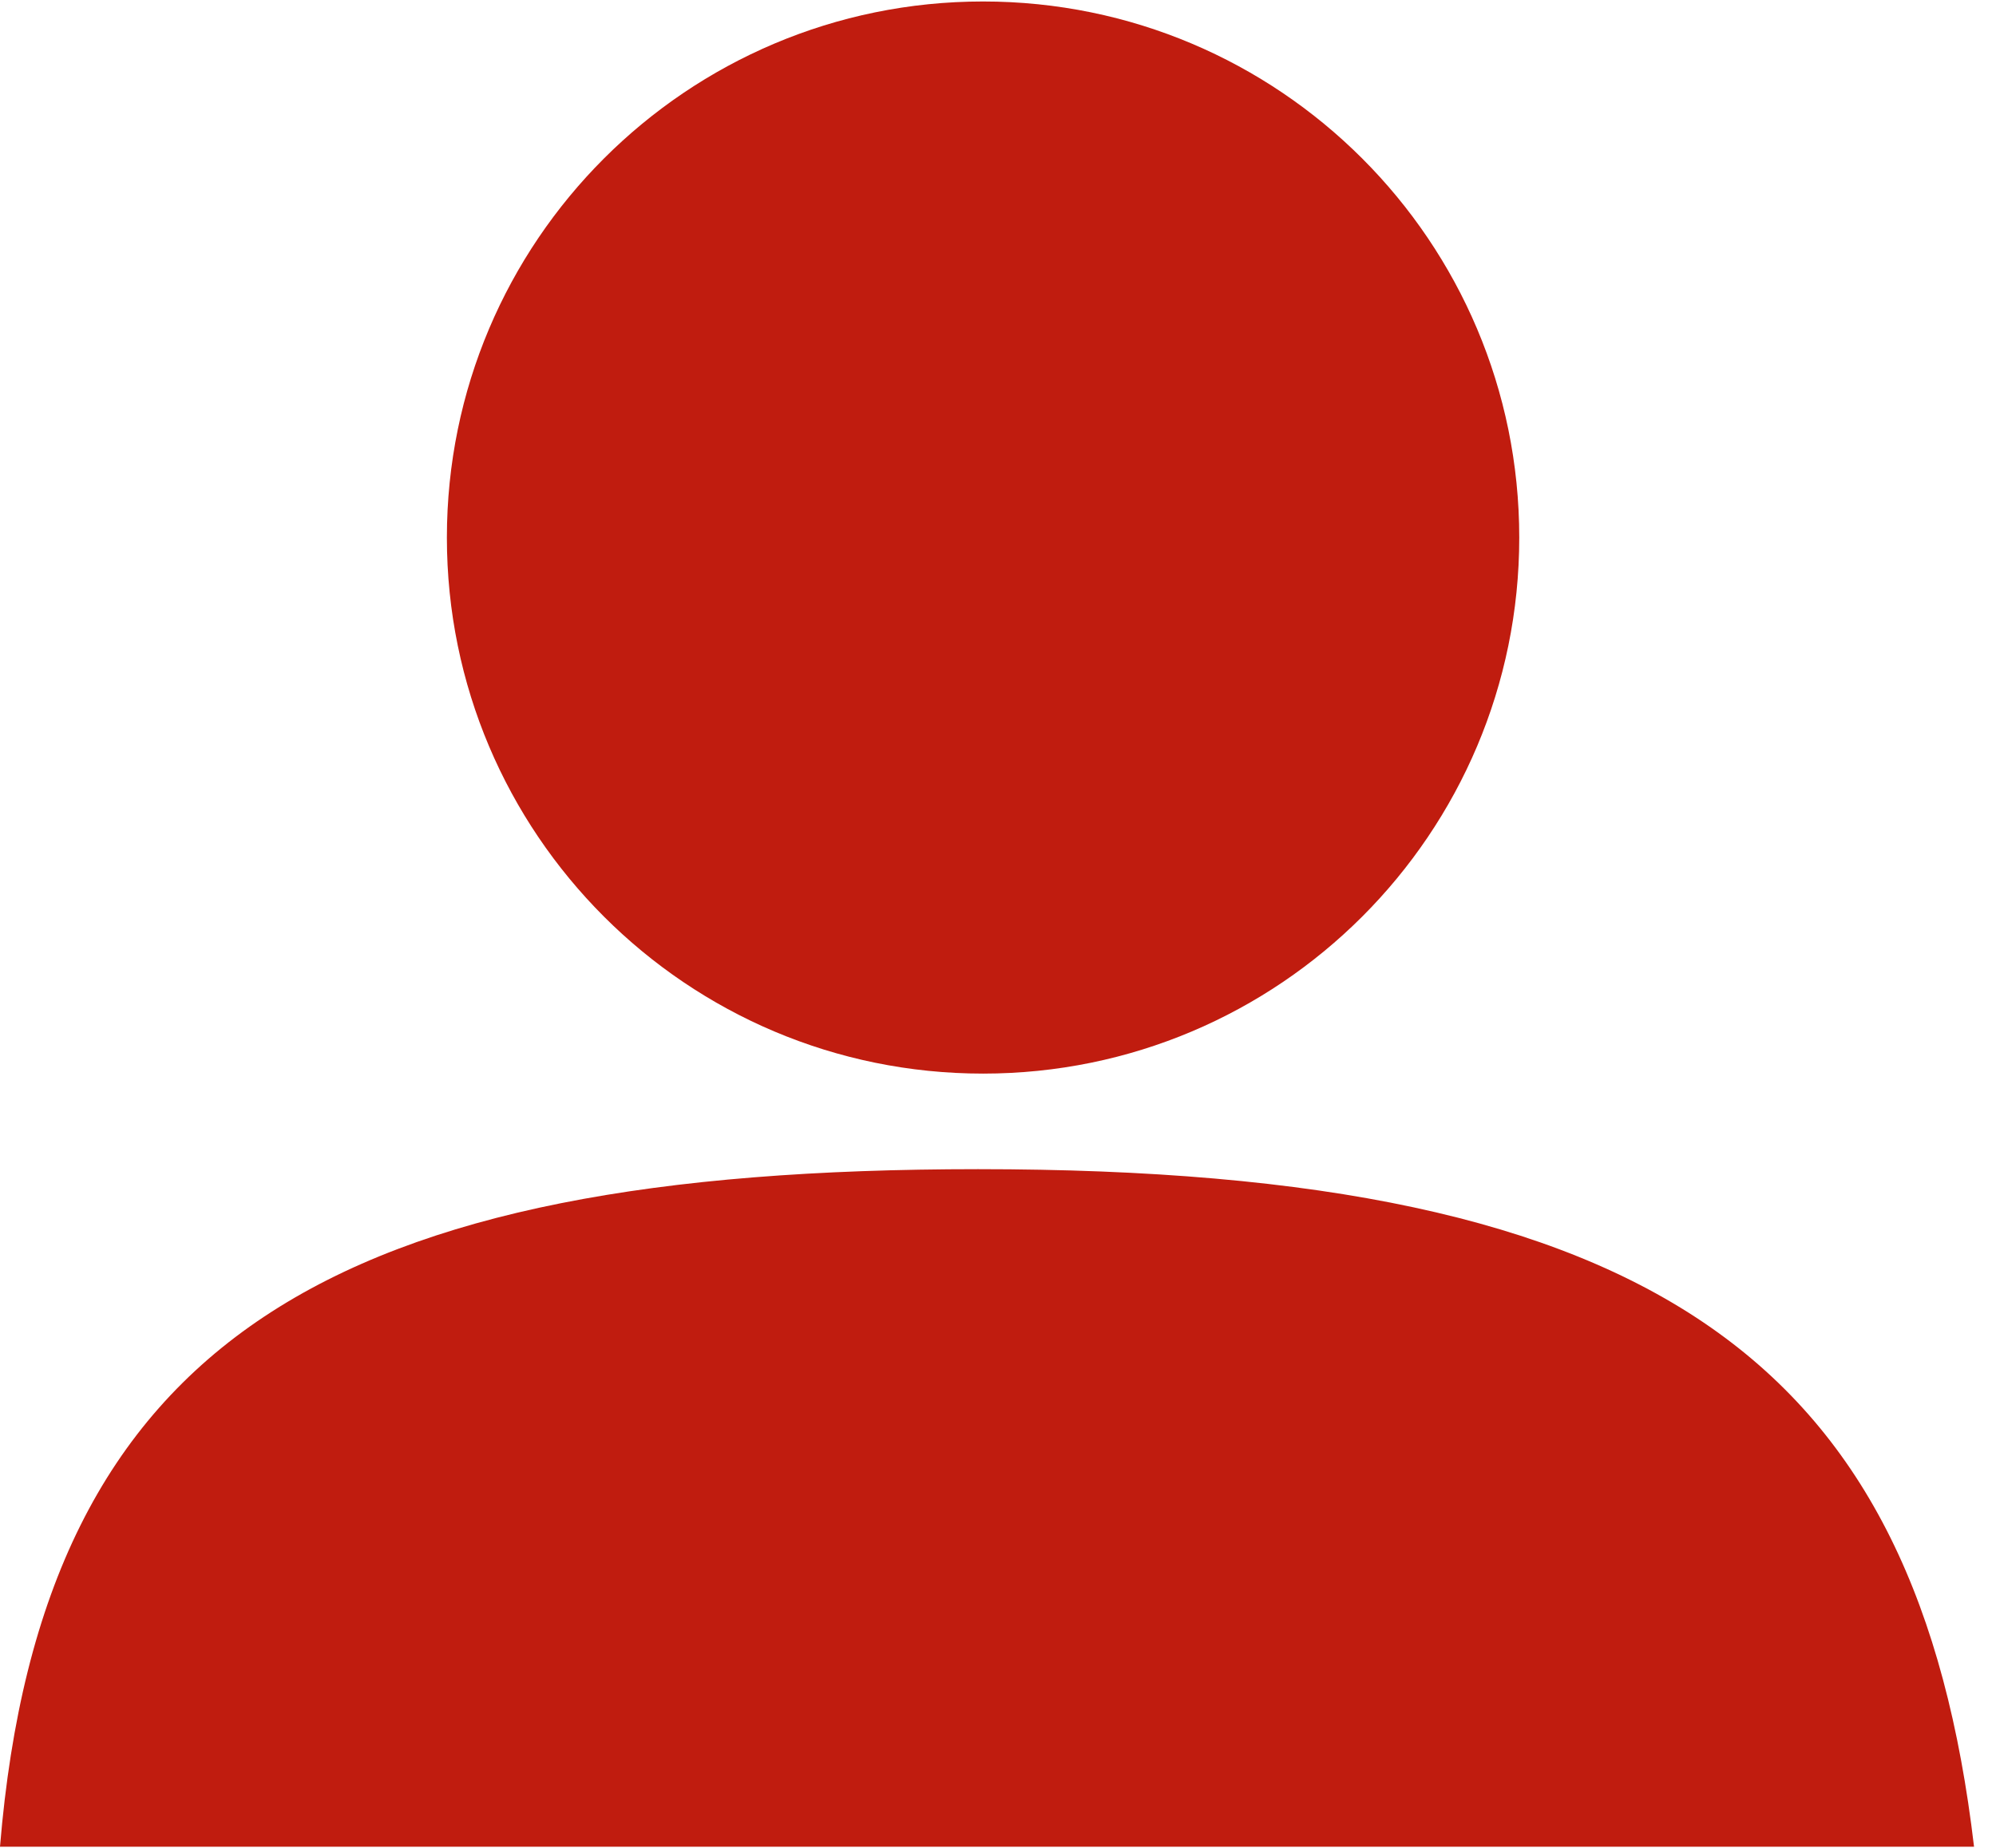 <svg width="27" height="25" viewBox="0 0 27 25" fill="none" xmlns="http://www.w3.org/2000/svg">
<path d="M13.298 14.525C17.304 14.525 20.551 11.278 20.551 7.273C20.551 3.267 17.304 0.02 13.298 0.02C9.293 0.02 6.045 3.267 6.045 7.273C6.045 11.278 9.293 14.525 13.298 14.525Z" fill="#C01C0F"/>
<path d="M0 24.985H26.703C25.936 18.477 22.47 15.818 13.231 15.818C4.561 15.818 0.568 18.076 0 24.985Z" fill="#C01C0F"/>
</svg>
